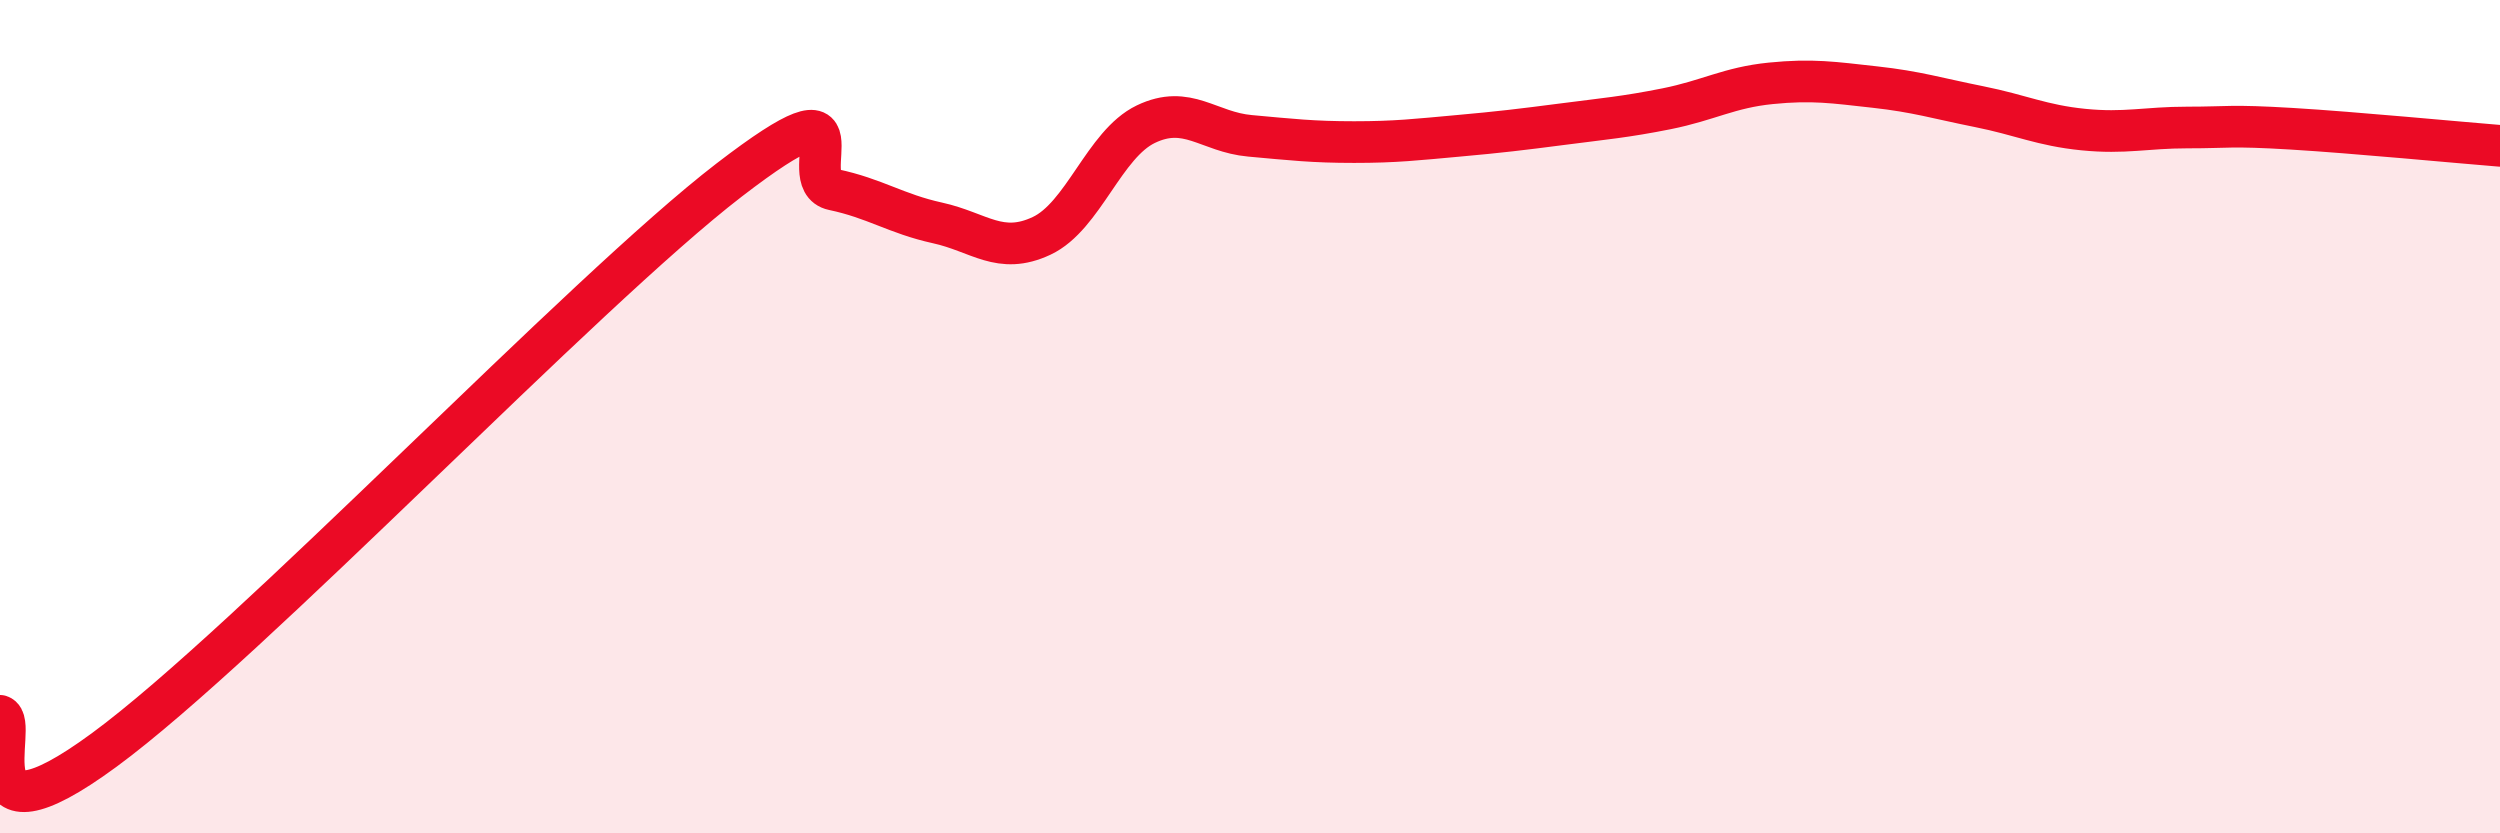 
    <svg width="60" height="20" viewBox="0 0 60 20" xmlns="http://www.w3.org/2000/svg">
      <path
        d="M 0,17.18 C 0.5,17.34 -1,20.57 2.5,18 C 6,15.43 14,7.01 17.5,4.32 C 21,1.63 19,4.34 20,4.55 C 21,4.76 21.5,5.13 22.5,5.35 C 23.5,5.57 24,6.13 25,5.66 C 26,5.19 26.5,3.46 27.5,2.98 C 28.5,2.5 29,3.17 30,3.26 C 31,3.35 31.5,3.41 32.5,3.41 C 33.5,3.41 34,3.35 35,3.26 C 36,3.17 36.5,3.11 37.5,2.98 C 38.5,2.85 39,2.81 40,2.61 C 41,2.41 41.5,2.1 42.5,2 C 43.5,1.9 44,1.98 45,2.09 C 46,2.2 46.5,2.36 47.5,2.56 C 48.5,2.76 49,3.01 50,3.11 C 51,3.21 51.5,3.06 52.5,3.06 C 53.5,3.06 53.5,3 55,3.09 C 56.5,3.18 59,3.42 60,3.5L60 20L0 20Z"
        fill="#EB0A25"
        opacity="0.1"
        stroke-linecap="round"
        stroke-linejoin="round"
      />
      <path
        d="M 0,17.18 C 0.5,17.34 -1,20.57 2.5,18 C 6,15.43 14,7.01 17.5,4.32 C 21,1.63 19,4.34 20,4.55 C 21,4.76 21.5,5.13 22.5,5.35 C 23.5,5.57 24,6.13 25,5.66 C 26,5.19 26.5,3.46 27.5,2.98 C 28.5,2.5 29,3.17 30,3.26 C 31,3.35 31.5,3.41 32.5,3.41 C 33.5,3.41 34,3.35 35,3.26 C 36,3.17 36.5,3.11 37.5,2.98 C 38.5,2.85 39,2.81 40,2.61 C 41,2.41 41.5,2.1 42.5,2 C 43.5,1.9 44,1.98 45,2.09 C 46,2.2 46.5,2.36 47.5,2.56 C 48.5,2.76 49,3.01 50,3.11 C 51,3.21 51.5,3.06 52.5,3.06 C 53.5,3.06 53.5,3 55,3.09 C 56.5,3.18 59,3.42 60,3.5"
        stroke="#EB0A25"
        stroke-width="1"
        fill="none"
        stroke-linecap="round"
        stroke-linejoin="round"
      />
    </svg>
  